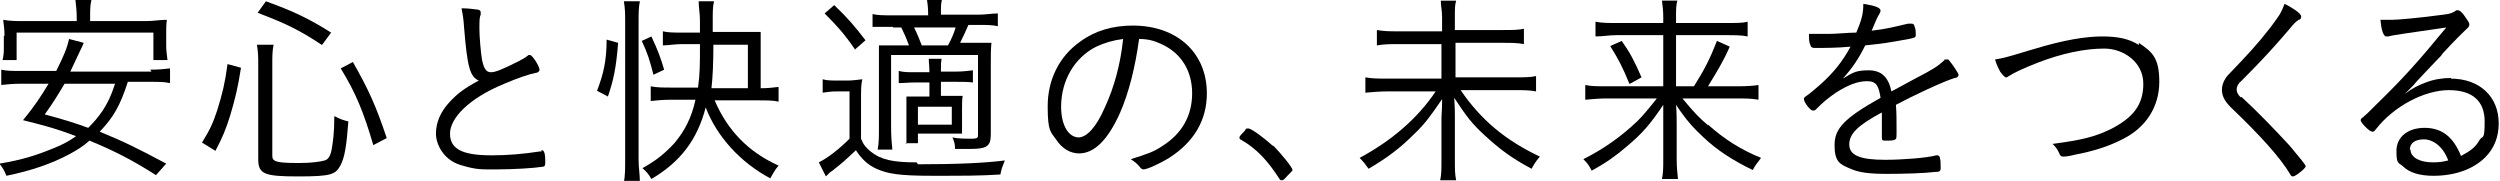 <?xml version="1.0" encoding="UTF-8"?>
<svg id="_レイヤー_1" xmlns="http://www.w3.org/2000/svg" version="1.1" viewBox="0 0 391.1 28.3">
  <!-- Generator: Adobe Illustrator 29.8.1, SVG Export Plug-In . SVG Version: 2.1.1 Build 2)  -->
  <path d="M.6,5.6v1.7c0,.7,0,1.3-.2,2.1h2.2v-4.3h21.4v4.3h2.2c-.1-.9-.2-1.5-.2-2.2v-1.8c0-.9,0-1.6.1-2.3h0c-1.1,0-2.1.2-3.3.2h-8.7v-.7C14.1,1.7,14.1.8,14.3,0h-2.5c.1.9.2,1.7.2,2.6v.7H3.8c-1.2,0-2.2,0-3.3-.2h0c.1.8.2,1.6.2,2.3v.2Z"/>
  <path d="M23.7,11.2h-12.7l1.6-3.4c.2-.4.4-.8.5-1.1h0l-2.3-.6h0c-.3,1.4-.8,2.6-2,5H3.3c-1.4,0-2.2,0-3.1-.2H.2v2.4h-.1c1-.1,1.9-.2,3.1-.2h4.4c-1.4,2.3-2.2,3.5-4,5.7h0c3.6.9,5.1,1.3,8.3,2.5-1.1.8-2.1,1.3-3.3,1.8-2.9,1.2-5.1,1.9-8.7,2.5H-.1c.5.6.8,1.1,1.1,1.9h0c3.9-.8,7.1-1.9,9.9-3.4,1.1-.6,2.1-1.2,3.1-2.1,3.9,1.6,6.8,3.1,10.4,5.4h0l1.6-1.8h0c-4.1-2.2-6.7-3.5-10.4-5,2.2-2.3,3.2-4.1,4.4-7.8h3.5c1.3,0,2.2,0,3.1.2h0v-2.3h0c-.8.1-1.8.2-3.1.2l.2.3ZM18,13.1c-.7,2.1-1.1,2.9-2,4.3-.7,1-1.3,1.7-2.2,2.6-2.2-.8-3.8-1.3-6.8-2.1,1.3-1.8,1.9-2.8,3.1-4.8h8-.1Z"/>
  <path d="M50.4,7h0l1.4-1.9h0c-3.5-2.2-5.8-3.3-10.2-4.9h0l-1.3,1.8h0c4.5,1.7,6.7,2.8,10,5h0Z"/>
  <path d="M55.2,9.7h0l-1.9,1h0c2.4,3.9,3.6,6.9,5.1,12h0l2.1-1.1h0c-1.7-5.1-2.9-7.7-5.3-11.9Z"/>
  <path d="M52.3,18.2h0c0,2.6-.2,3.9-.4,5.1-.2,1.1-.5,1.6-1.1,1.8-.7.2-2.1.4-4,.4-3.5,0-4.2-.2-4.2-1.1v-14.5c0-1.1,0-1.9.2-2.9h-2.6c.2,1.3.2,2,.2,3v14.9c0,2.3.9,2.7,6.2,2.7s5.9-.3,6.7-1.8c.6-1.2.9-2.8,1.2-6.8h0c-.8-.2-1.4-.4-2.1-.8h-.1Z"/>
  <path d="M35.6,10c-.4,3-.8,4.6-1.6,7.2-.7,2.1-1.1,3-2.4,5.1h0l2.1,1.3h0c1.2-2.3,1.6-3.3,2.3-5.5.8-2.7,1.2-4.3,1.7-7.5h0l-2.2-.6h0Z"/>
  <path d="M84.7,23.7h-.3c-2.6.4-5,.6-7.5.6-4.6,0-6.5-1-6.5-3.4s2.9-5.5,8.5-7.8c2.1-.9,3.9-1.5,4.9-1.7.3,0,.6-.2.6-.5,0-.5-1.1-2.3-1.5-2.3s0,0-.2,0h0c-.6.5-.9.6-1.6,1-2.6,1.3-3.6,1.7-4.3,1.7s-1.1-.5-1.4-2c-.2-1.2-.4-3.6-.4-4.8s0-1.8.2-2.2v-.4c0-.2-.2-.4-.5-.4-.8-.1-1.5-.2-2.5-.2h0c.2,1,.3,1.5.4,3,.5,6.1.9,7.7,2.3,8.3-2.4,1.3-3.4,2.1-4.6,3.4-1.4,1.5-2.1,3.2-2.1,4.9s1.2,4.1,3.8,4.9,3.3.7,5.8.7,5.8-.2,7-.4c.4,0,.5-.2.5-.6,0-.6,0-1.5-.2-1.7,0-.2-.2-.3-.4-.3v.2Z"/>
  <path d="M94.9,6.2c0,3.3-.5,5.4-1.5,8h0l1.7.9h0c.9-2.6,1.3-4.6,1.6-8.4h0l-1.8-.5h0Z"/>
  <path d="M100.1.2h-2.5c.2,1.2.2,2.1.2,3.2v21.5c0,1.4,0,2.7-.2,3.5h2.5c0-1.1-.2-2.2-.2-3.4V3.3c0-1.1,0-2.1.2-3.1Z"/>
  <path d="M102.2,11.7l1.7-.8h0c-.5-1.7-1-3.1-2-5.2h0l-1.5.7h0c.9,1.9,1.3,3.2,1.8,5.2h0Z"/>
  <path d="M119.5,13.8h-.5v-6.1c0-1.3,0-2,0-2.7h0c-.7,0-1.4,0-2.7,0h-4.8v-1.9c0-1.3,0-2,.2-2.9h-2.4c0,1,.2,1.9.2,3v1.9h-2.8c-1.2,0-2.2,0-3-.2h0v2.2h0c.9,0,1.8-.2,3-.2h2.8v.6c0,2.4,0,4.1-.3,6.2h-4.1c-1.3,0-2.4,0-3.3-.2h0v2.3h0c.9-.1,2-.2,3.3-.2h3.7c-.6,2.8-1.7,4.9-3.3,6.8-1.5,1.6-2.8,2.7-5,3.9h0c.7.6,1,1,1.4,1.7h0c4.6-2.7,7.2-6.2,8.5-11.2,1.7,4.5,5.4,8.6,10.1,11.1h0c.4-.7.7-1.3,1.3-2h0c-4.7-2.1-8-5.5-10-10.2h6.9c1.2,0,2.3,0,3.1.2h0v-2.3h0c-.9.1-1.7.2-2.6.2h.2ZM111.6,7.4v-.4h5.4v6.8h-5.7c.2-1.6.3-4.2.3-6.4Z"/>
  <path d="M141.7,22.4h1.9v-1.5h6.9v-3.7c0-1,0-1.6.1-2.2h-3.4v-2.2h2.3c1.1,0,1.9,0,2.7.1h0v-1.9h0c-.9.1-1.6.2-2.7.2h-2.3c0-1.1,0-1.4.1-2h-2c0,.7.1,1.1.1,2.1h-2.2c-1.2,0-1.8,0-2.6-.2h0v1.9h0c.8,0,1.5-.1,2.6-.1h2.2v2.2h-3.6v7.4h-.1ZM143.6,19.5v-2.8h5.3v2.8h-5.3Z"/>
  <path d="M139.7,4.3h1.3c.4.8.8,1.7,1.2,2.8h-4.7v12.8c0,1.4,0,2.6-.2,3.5h2.3c-.1-.9-.2-2.1-.2-3.6v-11.2h13.6v12.4c0,.5,0,.7-1,.7s-2.1,0-3-.2h0c.3.7.4,1,.4,1.8h2.3c2.7,0,3.3-.4,3.3-2.3v-10.9c0-1.5,0-2.4.1-3.4h0c-.9,0-1.7,0-3.3,0h-1.6c.6-1.2.9-1.9,1.3-2.8h1.5c1.5,0,2.2,0,3.1.2h0v-2h0c-.9,0-1.8.2-3.2.2h-5.7c0-1.5,0-1.8.2-2.5h-2.4c.1.9.2,1.2.2,2.6h-5.5c-1.4,0-2.4,0-3.2-.2h0v2h0c1,0,1.7,0,3.2,0h0ZM143,4.3h6.5c-.3,1-.7,1.9-1.2,2.8h-4.1c-.3-.8-.7-1.8-1.2-2.8Z"/>
  <path d="M143.4,25.4c-3.7,0-5.6-.4-7.2-1.7-.7-.6-1.1-1-1.5-2v-6.1c0-1.6,0-2.3.2-3.2h0c-.8.1-1.6.2-2.3.2h-1.5c-1.1,0-1.7,0-2.4-.2h0v2.1h0c.7-.1,1.2-.2,2.3-.2h1.9v7.4c-1.7,1.7-3.4,3-4.8,3.7h0l1.1,2.2h0c.6-.6.8-.8.9-.8,1.8-1.4,2.3-1.9,3.8-3.3.9,1.4,1.9,2.3,3.2,2.9,1.8.8,3.6,1.1,8.8,1.1s7.3,0,10.6-.2h0c.2-1,.3-1.2.7-2.2h0c-3.1.4-7.4.6-13.6.6l-.2-.3Z"/>
  <path d="M133.8,7.7h0l1.6-1.4h0c-1.7-2.2-2.7-3.4-4.9-5.5h0l-1.5,1.3h0c1.9,1.9,3.1,3.2,4.8,5.7h0Z"/>
  <path d="M177.2,4c-3.1,0-5.9.8-8.2,2.5-3.3,2.3-5.1,6-5.1,10.1s.5,4,1.3,5.2c.9,1.4,2.2,2.2,3.6,2.2,2.4,0,4.5-2.1,6.4-6.3,1.4-3.2,2.4-7.2,3-11.6,1.5,0,2.4.3,3.5.8,3.1,1.4,4.8,4.2,4.8,7.7s-1.6,6.3-4.6,8.2c-1.3.9-2.4,1.3-5,2.1h-.1.1c.6.4,1,.7,1.4,1.2.2.3.4.4.6.4.6,0,2.7-1,4-1.8,3.9-2.5,5.9-5.9,5.9-10.1,0-6.3-4.6-10.6-11.6-10.6h0ZM168.8,21.5c-1.7,0-2.8-2-2.8-4.8,0-4.1,2.1-7.7,5.5-9.4,1.3-.6,2.6-1,4.2-1.2-.4,3.9-1.4,7.6-2.9,10.8-1.3,3-2.8,4.6-4.1,4.6h.1Z"/>
  <path d="M199.1,22.8c-1.2-1.1-3.3-2.7-3.8-2.7s-.3,0-.6.4c-.8.8-.8.9-.8,1s0,.3.3.4c2.3,1.3,4.1,3.2,5.9,6,.1.2.2.3.4.3s.3,0,.9-.7c.6-.6.8-.8.8-.9,0-.4-1.8-2.6-3-3.8h0Z"/>
  <path d="M228.6,14.1h8.3c1.4,0,2.4,0,3.4.2h0v-2.4h0c-.9.2-1.8.2-3.4.2h-9.2v-5.4h7.3c1.4,0,2.4,0,3.4.2h0v-2.4h0c-.9.2-1.8.2-3.5.2h-7.3v-2.1c0-1.3,0-1.8.2-2.5h-2.4c0,.9.2,1.5.2,2.6v2.2h-6.8c-1.4,0-2.2,0-3.4-.2h0v2.4h0c1.2-.2,2.1-.2,3.4-.2h6.7v5.4h-8.5c-1.3,0-2.3,0-3.4-.2h0v2.4h0c1.2-.1,2.2-.2,3.4-.2h7.6c-2.9,4.3-6.9,7.7-11.9,10.4h0c.6.6.9,1,1.4,1.7h0c2.9-1.7,4.9-3.2,7.1-5.4,1.7-1.6,2.7-3,4.4-5.5v.4c0,1.4-.1,1.9-.1,2.7v6.6c0,1.3,0,2.1-.2,3h2.5c-.2-.9-.2-1.8-.2-3.1v-6.7c0-.8,0-1.7-.1-3.1,1.9,2.9,2.8,4.1,4.9,6,2.2,2,4,3.4,7.2,5.1h0c.4-.7.6-1.1,1.3-1.9h0c-5.3-2.5-9.2-5.7-12.4-10.4h.1Z"/>
  <path d="M255,13.1l1.8-1h0c-1.2-2.7-1.7-3.7-3.1-5.7h0l-1.8.8h0c1.3,2.1,1.9,3.2,3,5.9h.1Z"/>
  <path d="M267.2,19.6c-1.4-1.2-2-1.8-4-4.2h8.4c1.4,0,2.4,0,3.5.2h0v-2.3h0c-.7.1-1.5.2-3.4.2h-4.5c1.4-2.3,2.4-3.9,3.4-6.2h0l-2-.9h0c-1.1,2.8-1.9,4.4-3.6,7.1h-2.8V5.5h7.8c1.4,0,2.4,0,3.4.2h0v-2.3h0c-.8.2-1.7.2-3.4.2h-7.8v-.9c0-1.3,0-1.8.2-2.6h-2.4c.1.9.2,1.5.2,2.6v.9h-7.3c-1.3,0-2.3,0-3.3-.2h0v2.3h0c1.2,0,2.1-.2,3.3-.2h7.3v8h-8.9c-1.5,0-2.3,0-3.3-.2h0v2.3h0c1.2-.1,2.2-.2,3.3-.2h7.9q-1.9,2.4-3,3.5c-2.5,2.4-5.3,4.4-8.5,6h0c.7.7.9,1,1.3,1.8h0c2.2-1.2,3.9-2.4,5.5-3.8,2.4-2,3.7-3.5,5.7-6.5v8.6c0,1.2,0,2-.2,3h2.5c-.1-1-.2-1.9-.2-3v-5.5c0-.8,0-1.8-.1-3.1,1.6,2.4,2.7,3.6,4.2,5,2.2,2.1,4.7,3.7,7.8,5.2h0c.4-.8.8-1.2,1.3-1.9h0c-3.2-1.3-5.7-2.9-8.3-5.2h0Z"/>
  <path d="M304.2,9.4h0c-1.1,1-1.7,1.4-4.6,2.9l-3.7,2c-.5-2.3-1.6-3.3-3.6-3.3s-2.5.4-4,1.3c1.5-1.7,2.4-3,3.5-5.2,2.9-.3,3.5-.4,6.8-1,.9-.2,1.1-.2,1.1-.6s0-1-.2-1.4c0-.2-.2-.4-.4-.4h-.6c-2.6.6-3.2.8-5.7,1.1q.9-2.2,1.2-2.6h0q.2-.4.2-.5c0-.5-.8-.8-2.7-1.1h0c0,1.6-.3,2.6-1.1,4.5-1.2,0-3.1.2-4.2.2h-3.2c0,.8,0,1.3.2,1.7.1.4.3.5.7.5,1.5,0,3.5,0,5.6-.2-1.3,2.4-2.7,4.1-4.7,5.9-.7.6-1.6,1.4-2.2,1.8-.3.2-.4.3-.4.5,0,.5,1,1.8,1.4,1.8s.4-.1.6-.3c1-1,1.7-1.6,3-2.5,1.9-1.2,3.4-1.8,4.9-1.8s1.8.8,2.1,2.6c-5.7,3.2-7.2,4.8-7.2,7.4s.8,3,2.5,3.7c1.3.6,3,.8,5.7.8s5.9-.1,7.5-.3c.7,0,.9-.1.9-.6s0-1.2-.1-1.5c0-.3-.2-.5-.4-.5h-.2c-1.4.4-5.3.7-8,.7-3.9,0-5.6-.7-5.6-2.4s1.4-3,4.9-4.9c.1,0,.2-.1.2-.1v3.9c0,.5.1.5.7.5s1.2,0,1.4-.2c.2-.1.2-.2.2-1.5s0-2.8-.1-3.9c2.6-1.4,7.5-3.7,9.2-4.2.4,0,.6-.3.6-.5s-.9-1.6-1.6-2.4h-.6Z"/>
  <path d="M334.7,7.1c-1.5-1-3.3-1.4-5.8-1.4s-5.9.5-10.8,2l-.7.2c-3.9,1.2-4.1,1.2-5.3,1.4h0c.3,1,.6,1.5.8,1.9.3.4.7.9.9.9s.2,0,.3-.1c.9-.6,2.4-1.3,4.7-2.2,3.9-1.5,7.4-2.2,10.4-2.2s6.1,2.1,6.1,5.5-1.7,5.3-4.9,7c-2.6,1.3-4.7,1.8-9.2,2.4h-.1c.5.5.8.9,1.1,1.6.1.3.3.4.6.4s1.1-.1,1.8-.3c2.7-.5,5.3-1.3,7.4-2.4,3.7-1.8,5.8-5.1,5.8-9s-1.2-4.7-3.2-6.1v.4Z"/>
  <path d="M350.5,15.2c-.4-.4-.6-.8-.6-1.2s.2-.9.7-1.3c3.4-3.4,5.3-5.5,7.6-8.2.7-.9,1-1.1,1.4-1.4.3,0,.4-.3.4-.5,0-.6-1.8-1.6-2.6-2h0c-.4,1-.6,1.5-1.2,2.3-1.3,1.9-3.4,4.4-5.6,6.7s-2.3,2.4-2.4,2.6c-.4.6-.6,1.2-.6,1.8,0,1,.4,1.8,1.4,2.8,4.5,4.3,7.7,7.8,9.3,10.5.1.2.2.3.4.3s.5-.2.8-.4c.8-.6,1.2-1,1.2-1.2s-.9-1.3-2.5-3.2c-2.3-2.5-5.1-5.4-7.5-7.6h-.2Z"/>
  <path d="M383.5,12.2c-1.4,0-2.7.2-4,.7s-2.1.9-3.3,1.8c.4-.4.6-.6.9-.9.3-.3.6-.6,1-1.1,1.8-1.9,3.1-3.3,3.8-4l.2-.3c2.1-2.3,3.4-3.5,3.7-3.8h0q.5-.4.5-.7c0-.3-.1-.5-.4-.9-.7-1.1-1.1-1.4-1.4-1.4s-.2,0-.5.2c-.7.4-1,.4-2.6.6-3,.4-6.3.7-7.2.7s-1.2,0-1.8,0h0c.1,1.3.4,2.6.9,2.6s.1,0,.3,0c.7-.2,2.9-.5,9.1-1.4-4.7,5.7-6.8,8-11,12.1h0c-1.4,1.4-1.5,1.5-2.1,2-.2.1-.3.3-.3.4,0,.4,1.4,1.8,1.8,1.8s.3-.1.6-.4c2.8-3.6,7.6-6.1,11.4-6.1s5.6,1.8,5.6,4.9-.3,2.1-.8,2.9c-.6,1.1-1.4,1.7-2.9,2.5-1.2-3-3-4.4-5.7-4.4s-4.4,1.5-4.4,3.6.3,1.8,1,2.4c1,1,2.6,1.5,4.8,1.5,3.3,0,6.2-1,8.1-2.9,1.4-1.4,2.1-3.2,2.1-5.3,0-4.2-3-7-7.5-7h0ZM377,23.4c0-1,.8-1.6,2.2-1.6s3,1.1,3.8,3.3c-.8.2-1.4.3-2.4.3-2.1,0-3.5-.8-3.5-2h-.1Z"/>
</svg>